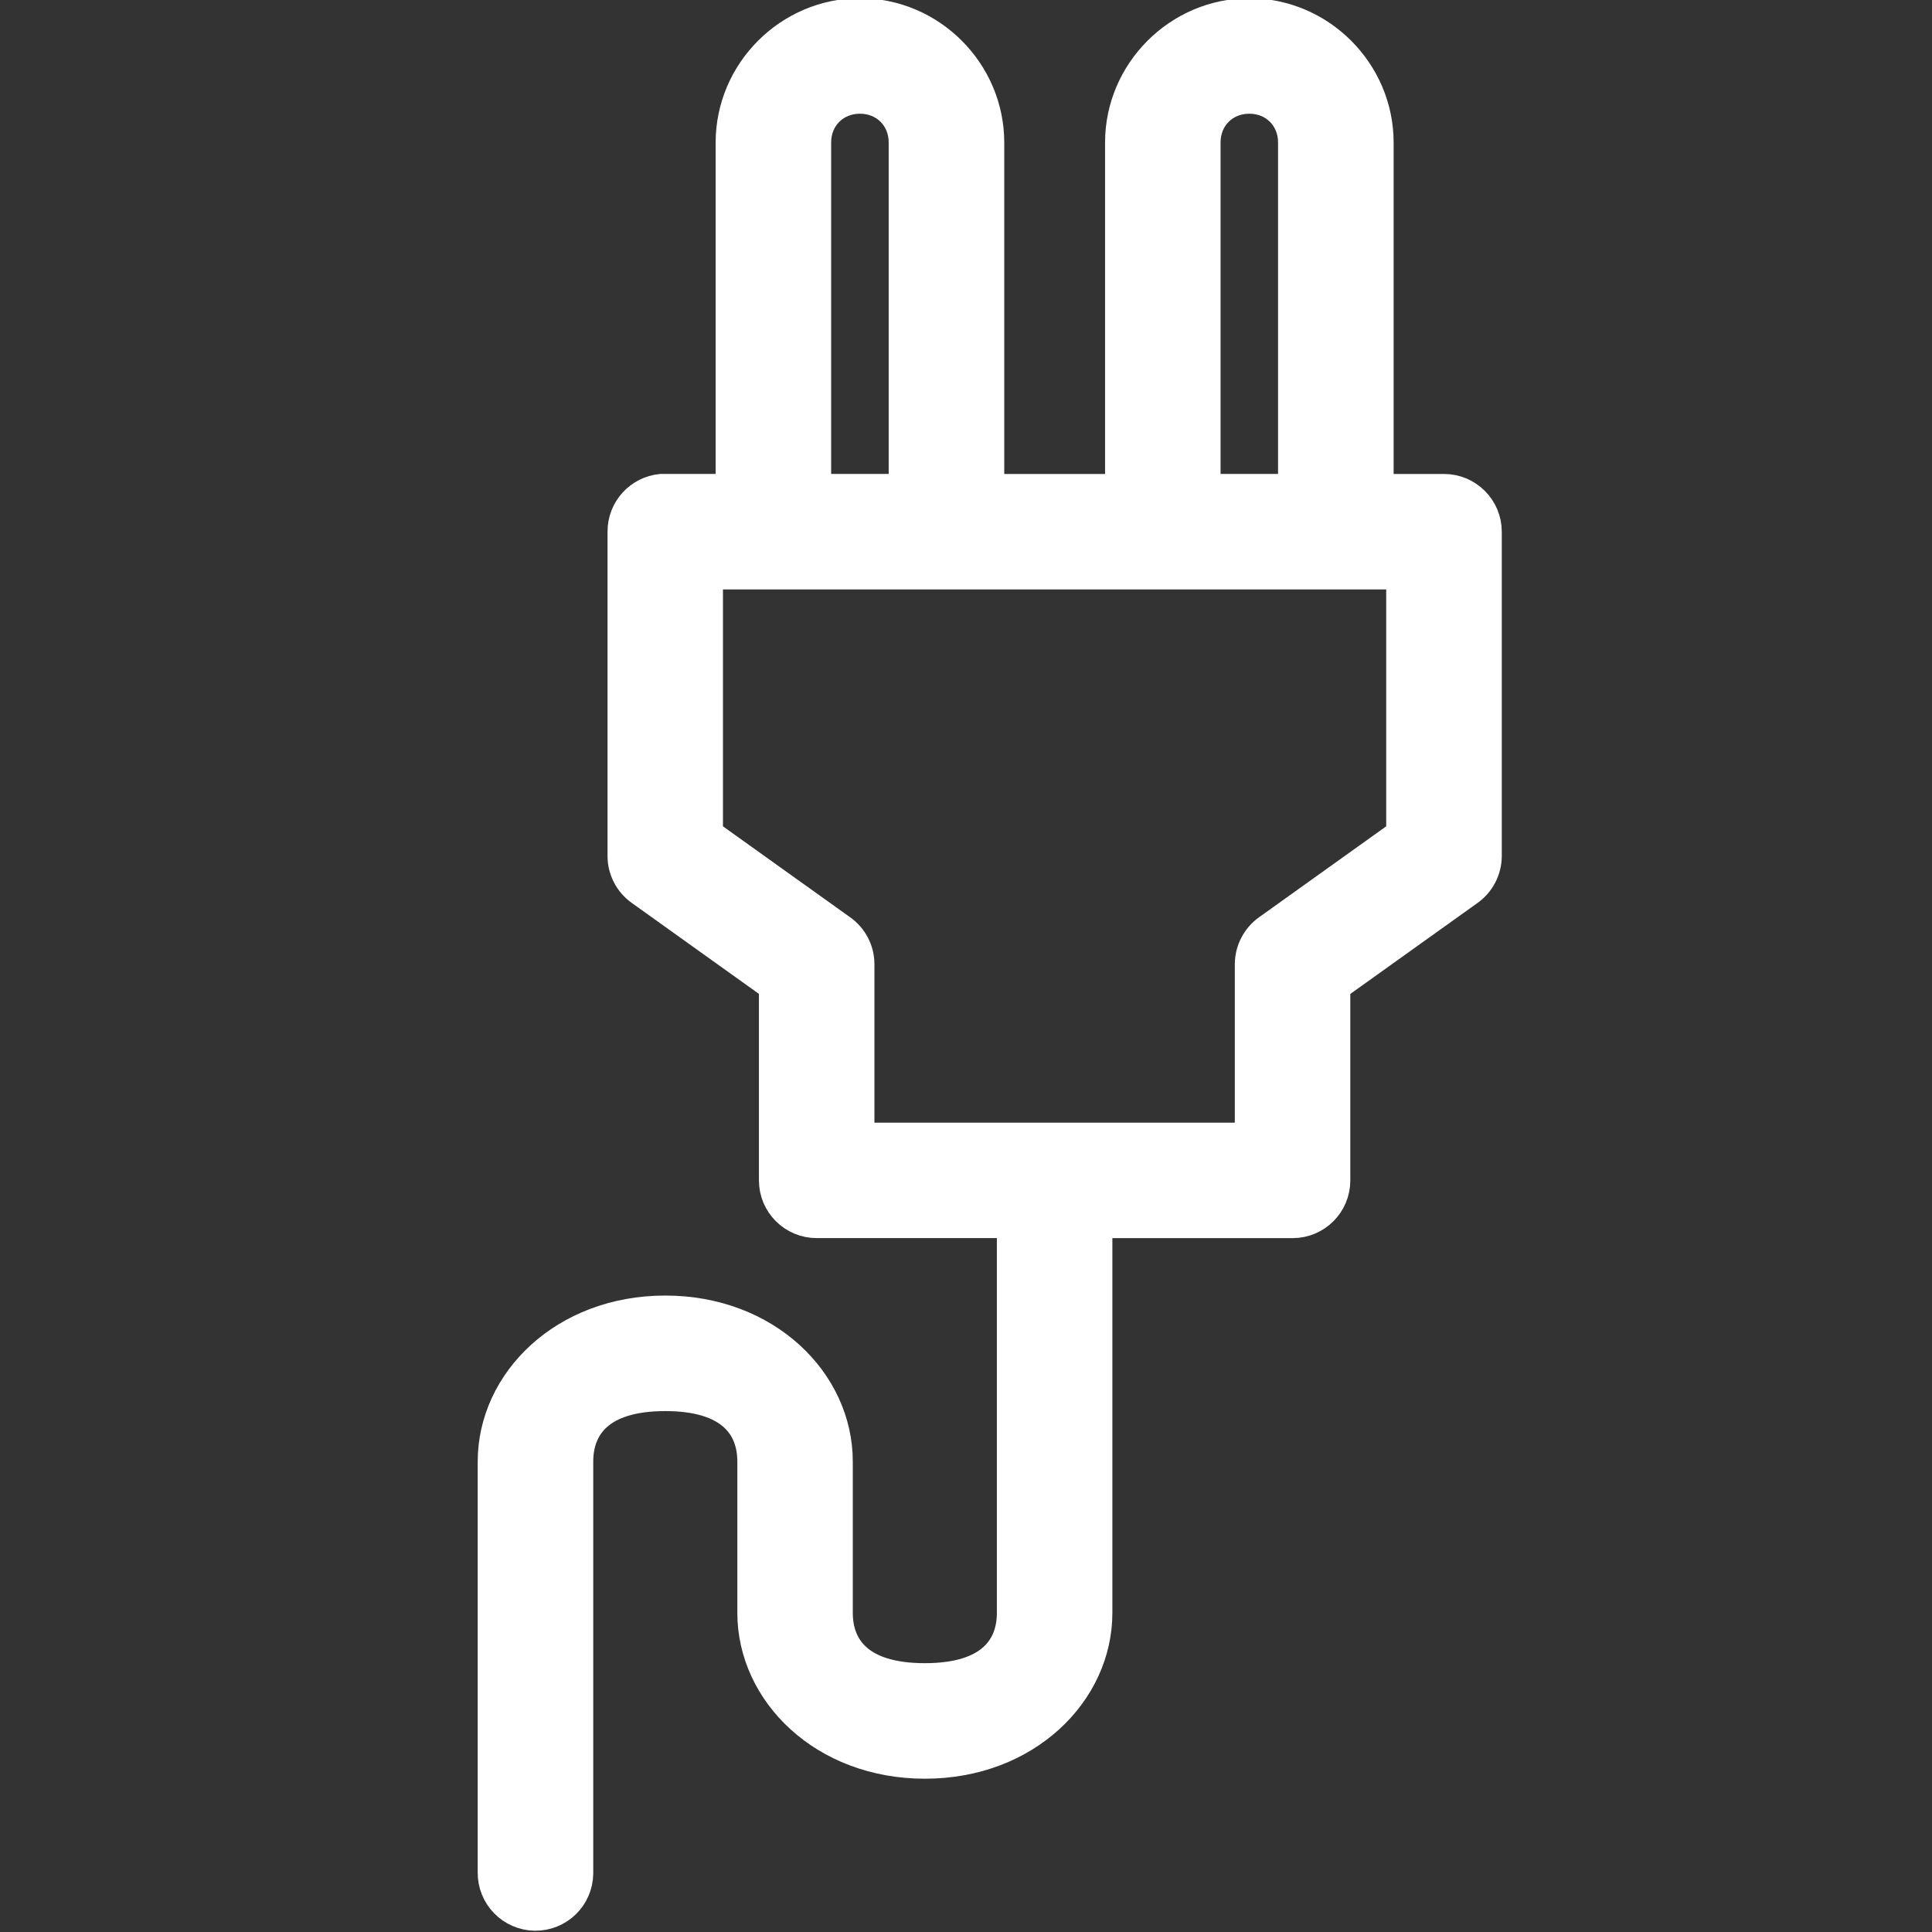 <?xml version="1.0" encoding="utf-8"?>
<!-- Generator: Adobe Illustrator 16.0.0, SVG Export Plug-In . SVG Version: 6.00 Build 0)  -->
<!DOCTYPE svg PUBLIC "-//W3C//DTD SVG 1.1//EN" "http://www.w3.org/Graphics/SVG/1.1/DTD/svg11.dtd">
<svg version="1.1" id="Livello_1" xmlns="http://www.w3.org/2000/svg" xmlns:xlink="http://www.w3.org/1999/xlink" x="0px" y="0px"
	 width="50px" height="50px" viewBox="0 0 50 50" enable-background="new 0 0 50 50" xml:space="preserve">
<rect x="0" y="0" width="50" height="50" fill="#333333" stroke="none"/>
<g transform="translate(0,-952.362)">
	<path fill="#FFFFFF" stroke="#FFFFFF" stroke-width="0.75" stroke-miterlimit="10" d="M22.255,952.691
		c-1.841,0-3.359,1.518-3.359,3.358v8.953h-1.679c-0.035-0.001-0.069-0.001-0.105,0c-0.577,0.055-1.017,0.541-1.014,1.12v8.395
		c0,0.361,0.176,0.7,0.472,0.909l3.446,2.465v5.019c0,0.618,0.501,1.119,1.12,1.119h5.038v10.073c0,0.872-0.522,1.678-2.239,1.678
		c-1.719,0-2.24-0.806-2.24-1.678v-3.915c0-2.074-1.849-3.921-4.479-3.921s-4.478,1.847-4.478,3.921v10.63
		c-0.009,0.618,0.485,1.127,1.104,1.137c0.619,0.008,1.127-0.483,1.136-1.104c0-0.01,0-0.021,0-0.033v-10.63
		c0-0.872,0.521-1.681,2.239-1.681c1.719,0,2.24,0.809,2.24,1.681v3.915c0,2.073,1.849,3.918,4.479,3.918s4.477-1.845,4.477-3.918
		V984.03h5.039c0.619,0,1.119-0.501,1.119-1.119v-5.019l3.447-2.465c0.295-0.209,0.471-0.548,0.473-0.909v-8.395
		c0-0.618-0.502-1.12-1.121-1.12h-1.678v-8.953c0-1.84-1.518-3.358-3.359-3.358s-3.359,1.518-3.359,3.358v8.953h-3.359v-8.953
		C25.614,954.209,24.097,952.691,22.255,952.691z M22.255,954.93c0.64,0,1.119,0.48,1.119,1.119v8.953h-2.239v-8.953
		C21.136,955.41,21.615,954.93,22.255,954.93z M32.332,954.93c0.639,0,1.119,0.48,1.119,1.119v8.953h-2.238v-8.953
		C31.213,955.41,31.691,954.93,32.332,954.93z M18.336,967.242H36.25v6.698l-3.447,2.465c-0.293,0.209-0.469,0.548-0.471,0.91v4.477
		H22.255v-4.477c0-0.361-0.177-0.701-0.473-0.91l-3.447-2.465V967.242L18.336,967.242z"/>
</g>
</svg>
